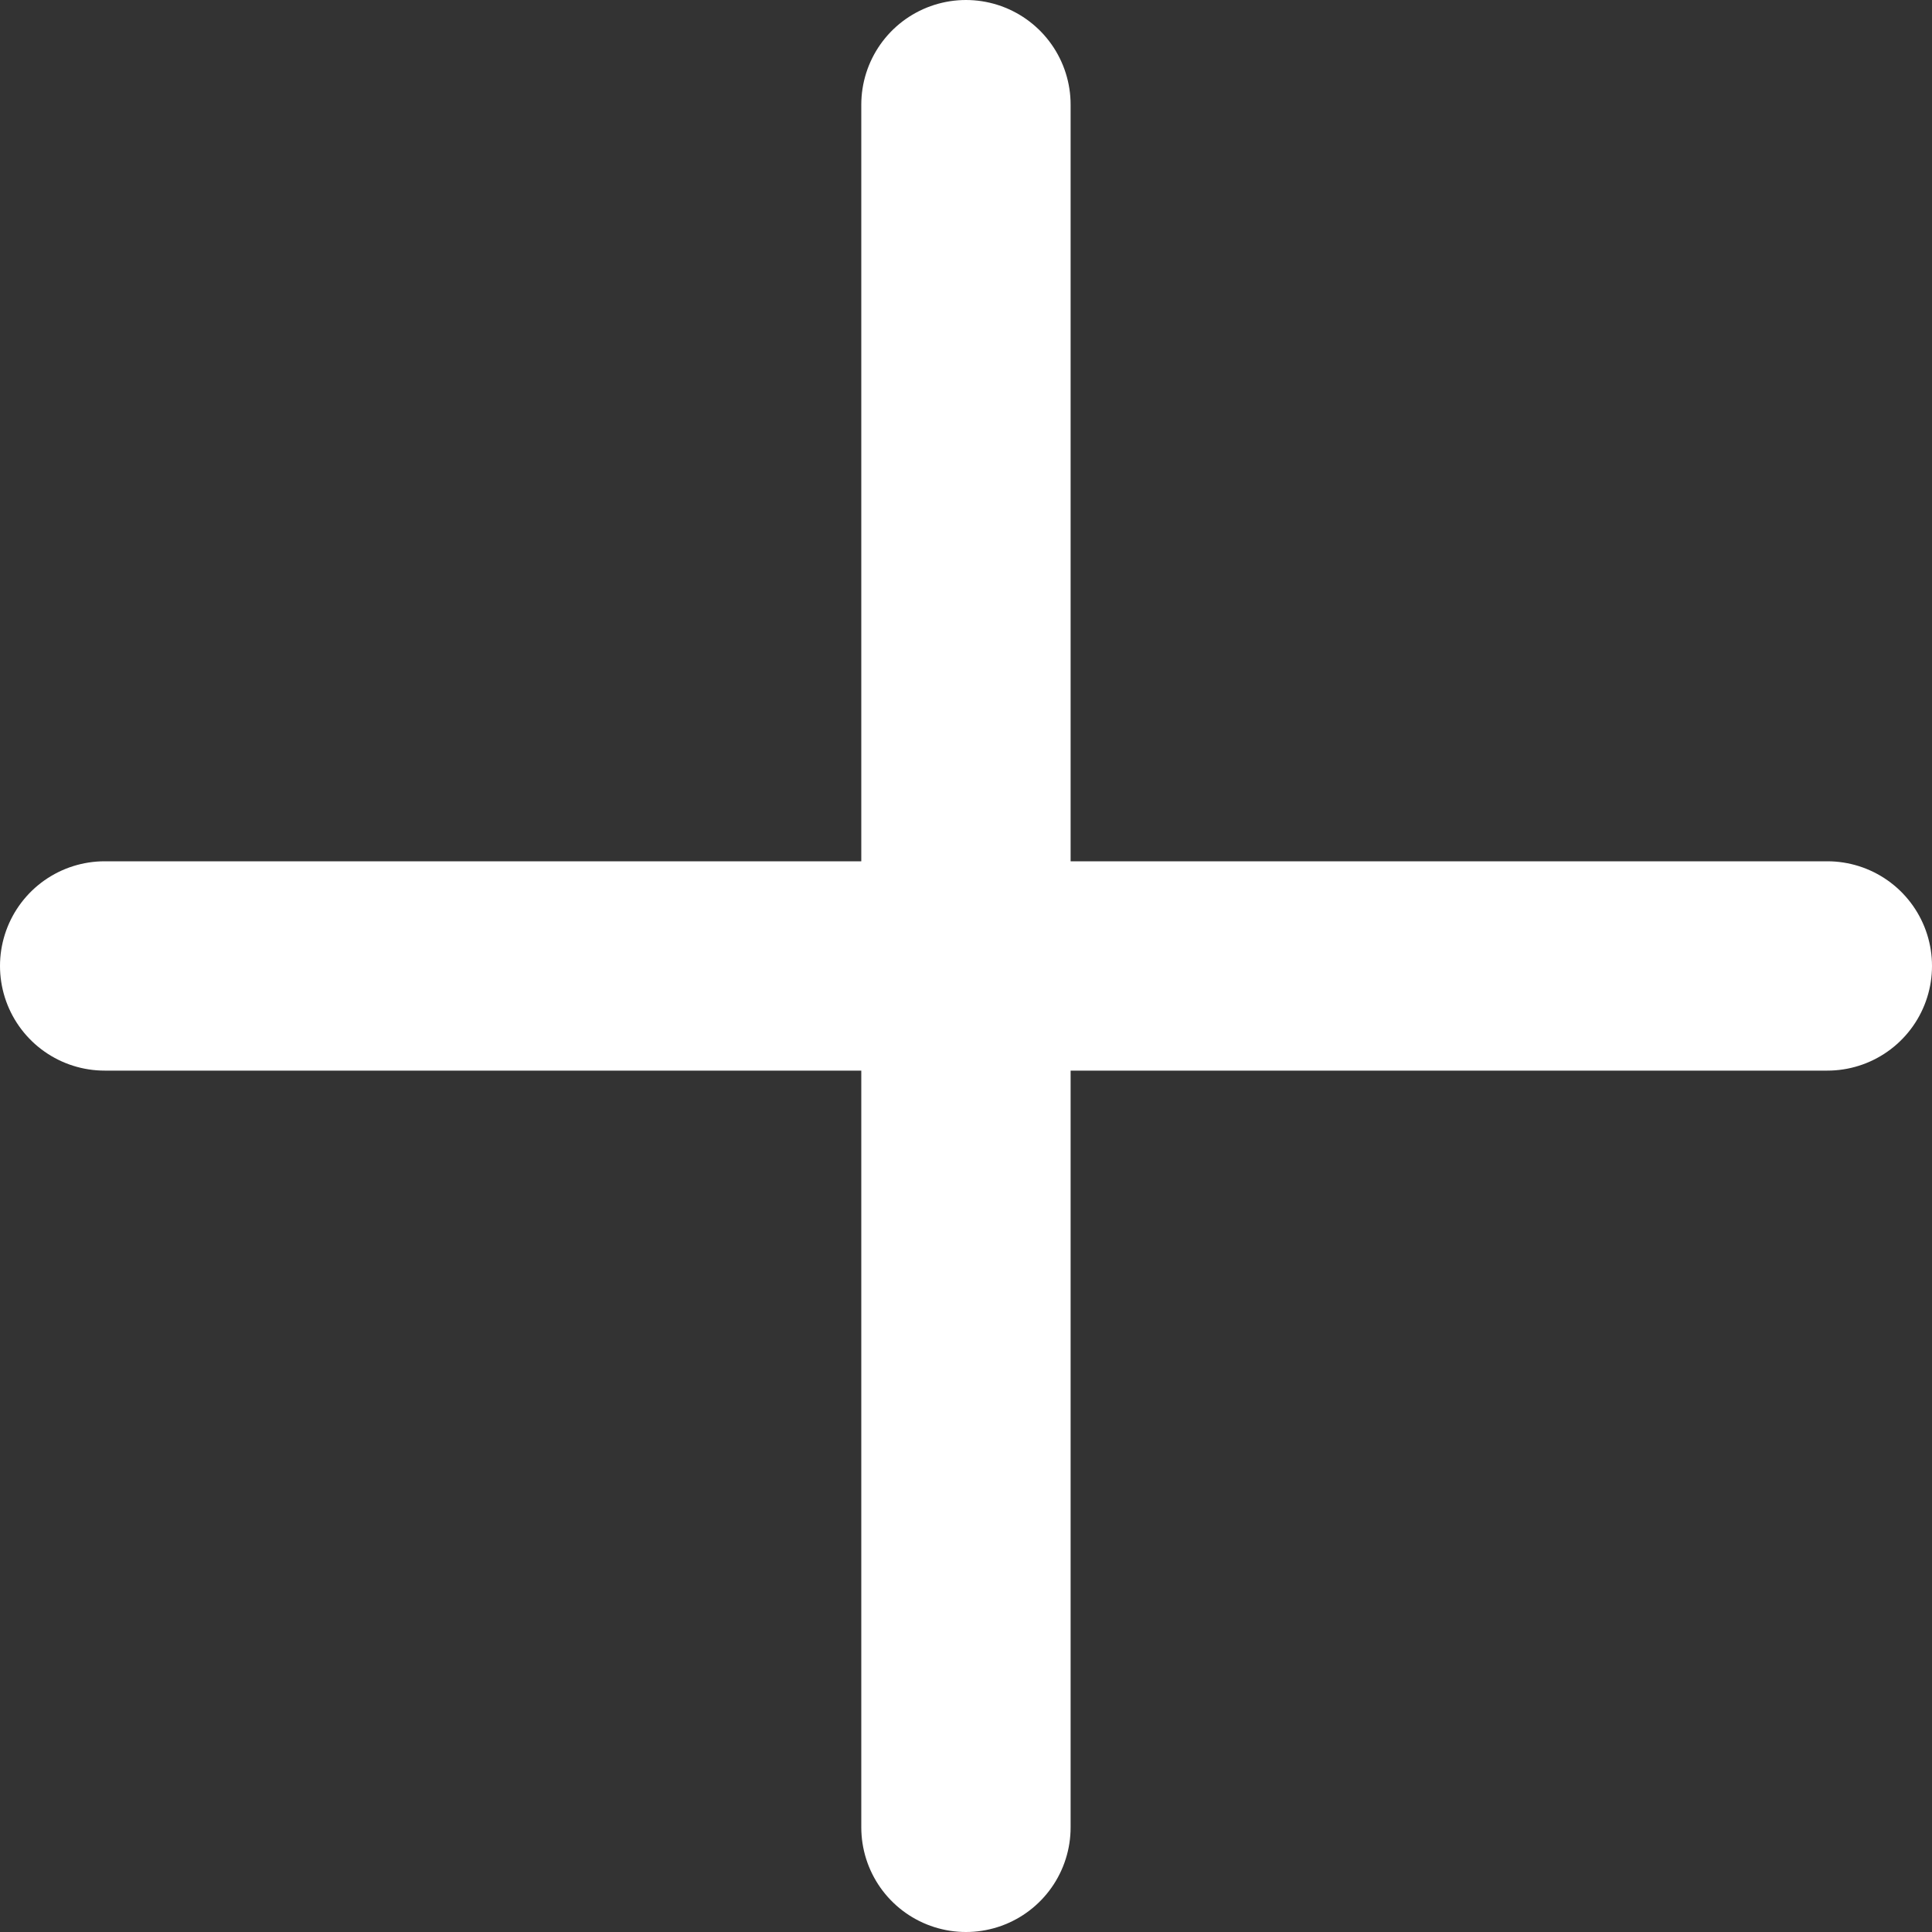 <svg xmlns="http://www.w3.org/2000/svg" width="18.459" height="18.459" viewBox="0 0 18.459 18.459">
  <rect x="0" y="0" width="18.459" height="18.459" fill="#333333" stroke="none"/>
  <g id="_" data-name="+" transform="translate(-1881.5 -890.5)">
    <line id="Line_4" data-name="Line 4" y2="16.459" transform="translate(1890.729 891.5)" fill="none" stroke="#fff" stroke-linecap="round" stroke-width="2"/>
    <line id="Line_5" data-name="Line 5" x1="16.459" transform="translate(1882.5 899.729)" fill="none" stroke="#fff" stroke-linecap="round" stroke-width="2"/>
  </g>
</svg>
